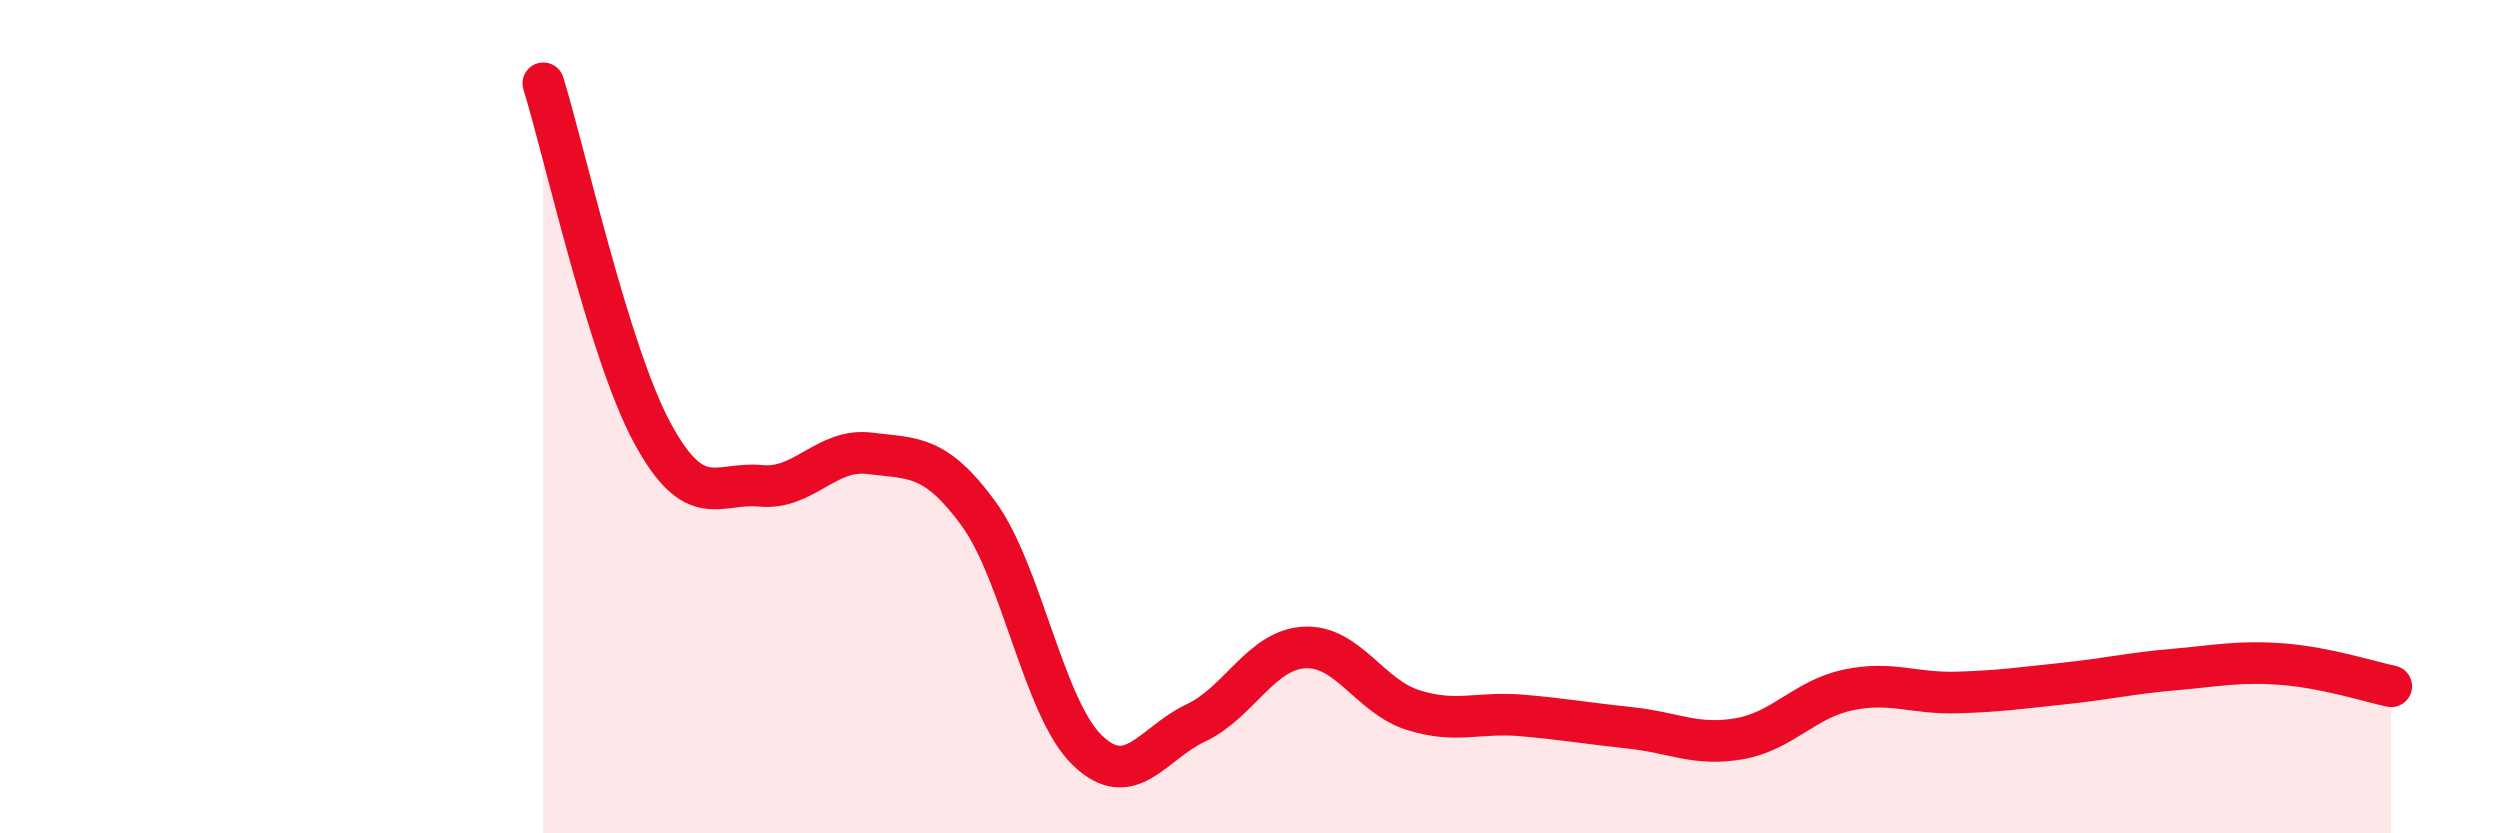 
    <svg width="60" height="20" viewBox="0 0 60 20" xmlns="http://www.w3.org/2000/svg">
      <path
        d="M 13.04,2 C 13.56,3.68 14.61,8.45 15.65,10.38 C 16.69,12.31 17.22,11.56 18.26,11.66 C 19.3,11.76 19.83,10.75 20.87,10.88 C 21.91,11.01 22.44,10.9 23.48,12.32 C 24.52,13.74 25.05,16.99 26.09,18 C 27.13,19.01 27.66,17.84 28.7,17.35 C 29.74,16.86 30.26,15.6 31.3,15.54 C 32.34,15.48 32.87,16.71 33.91,17.04 C 34.95,17.37 35.48,17.08 36.52,17.17 C 37.56,17.26 38.09,17.36 39.13,17.47 C 40.17,17.58 40.7,17.91 41.74,17.73 C 42.78,17.55 43.31,16.78 44.35,16.56 C 45.39,16.34 45.92,16.65 46.96,16.62 C 48,16.59 48.53,16.51 49.57,16.4 C 50.61,16.29 51.13,16.16 52.17,16.07 C 53.21,15.98 53.74,15.86 54.78,15.94 C 55.82,16.02 56.87,16.36 57.39,16.47L57.39 20L13.04 20Z"
        fill="#EB0A25"
        opacity="0.1"
        stroke-linecap="round"
        stroke-linejoin="round"
      />
      <path
        d="M 13.04,2 C 13.56,3.68 14.61,8.45 15.65,10.38 C 16.69,12.31 17.22,11.56 18.26,11.66 C 19.3,11.76 19.83,10.75 20.87,10.88 C 21.91,11.01 22.44,10.9 23.48,12.32 C 24.52,13.74 25.05,16.99 26.09,18 C 27.13,19.01 27.66,17.84 28.7,17.35 C 29.74,16.86 30.26,15.6 31.3,15.54 C 32.34,15.48 32.87,16.71 33.91,17.04 C 34.95,17.37 35.48,17.08 36.52,17.17 C 37.56,17.26 38.09,17.36 39.13,17.47 C 40.17,17.58 40.7,17.91 41.74,17.73 C 42.78,17.55 43.31,16.78 44.35,16.56 C 45.39,16.34 45.92,16.65 46.96,16.62 C 48,16.59 48.53,16.51 49.57,16.4 C 50.61,16.29 51.13,16.16 52.17,16.07 C 53.21,15.98 53.74,15.86 54.78,15.94 C 55.82,16.02 56.87,16.36 57.39,16.47"
        stroke="#EB0A25"
        stroke-width="1"
        fill="none"
        stroke-linecap="round"
        stroke-linejoin="round"
      />
    </svg>
  
